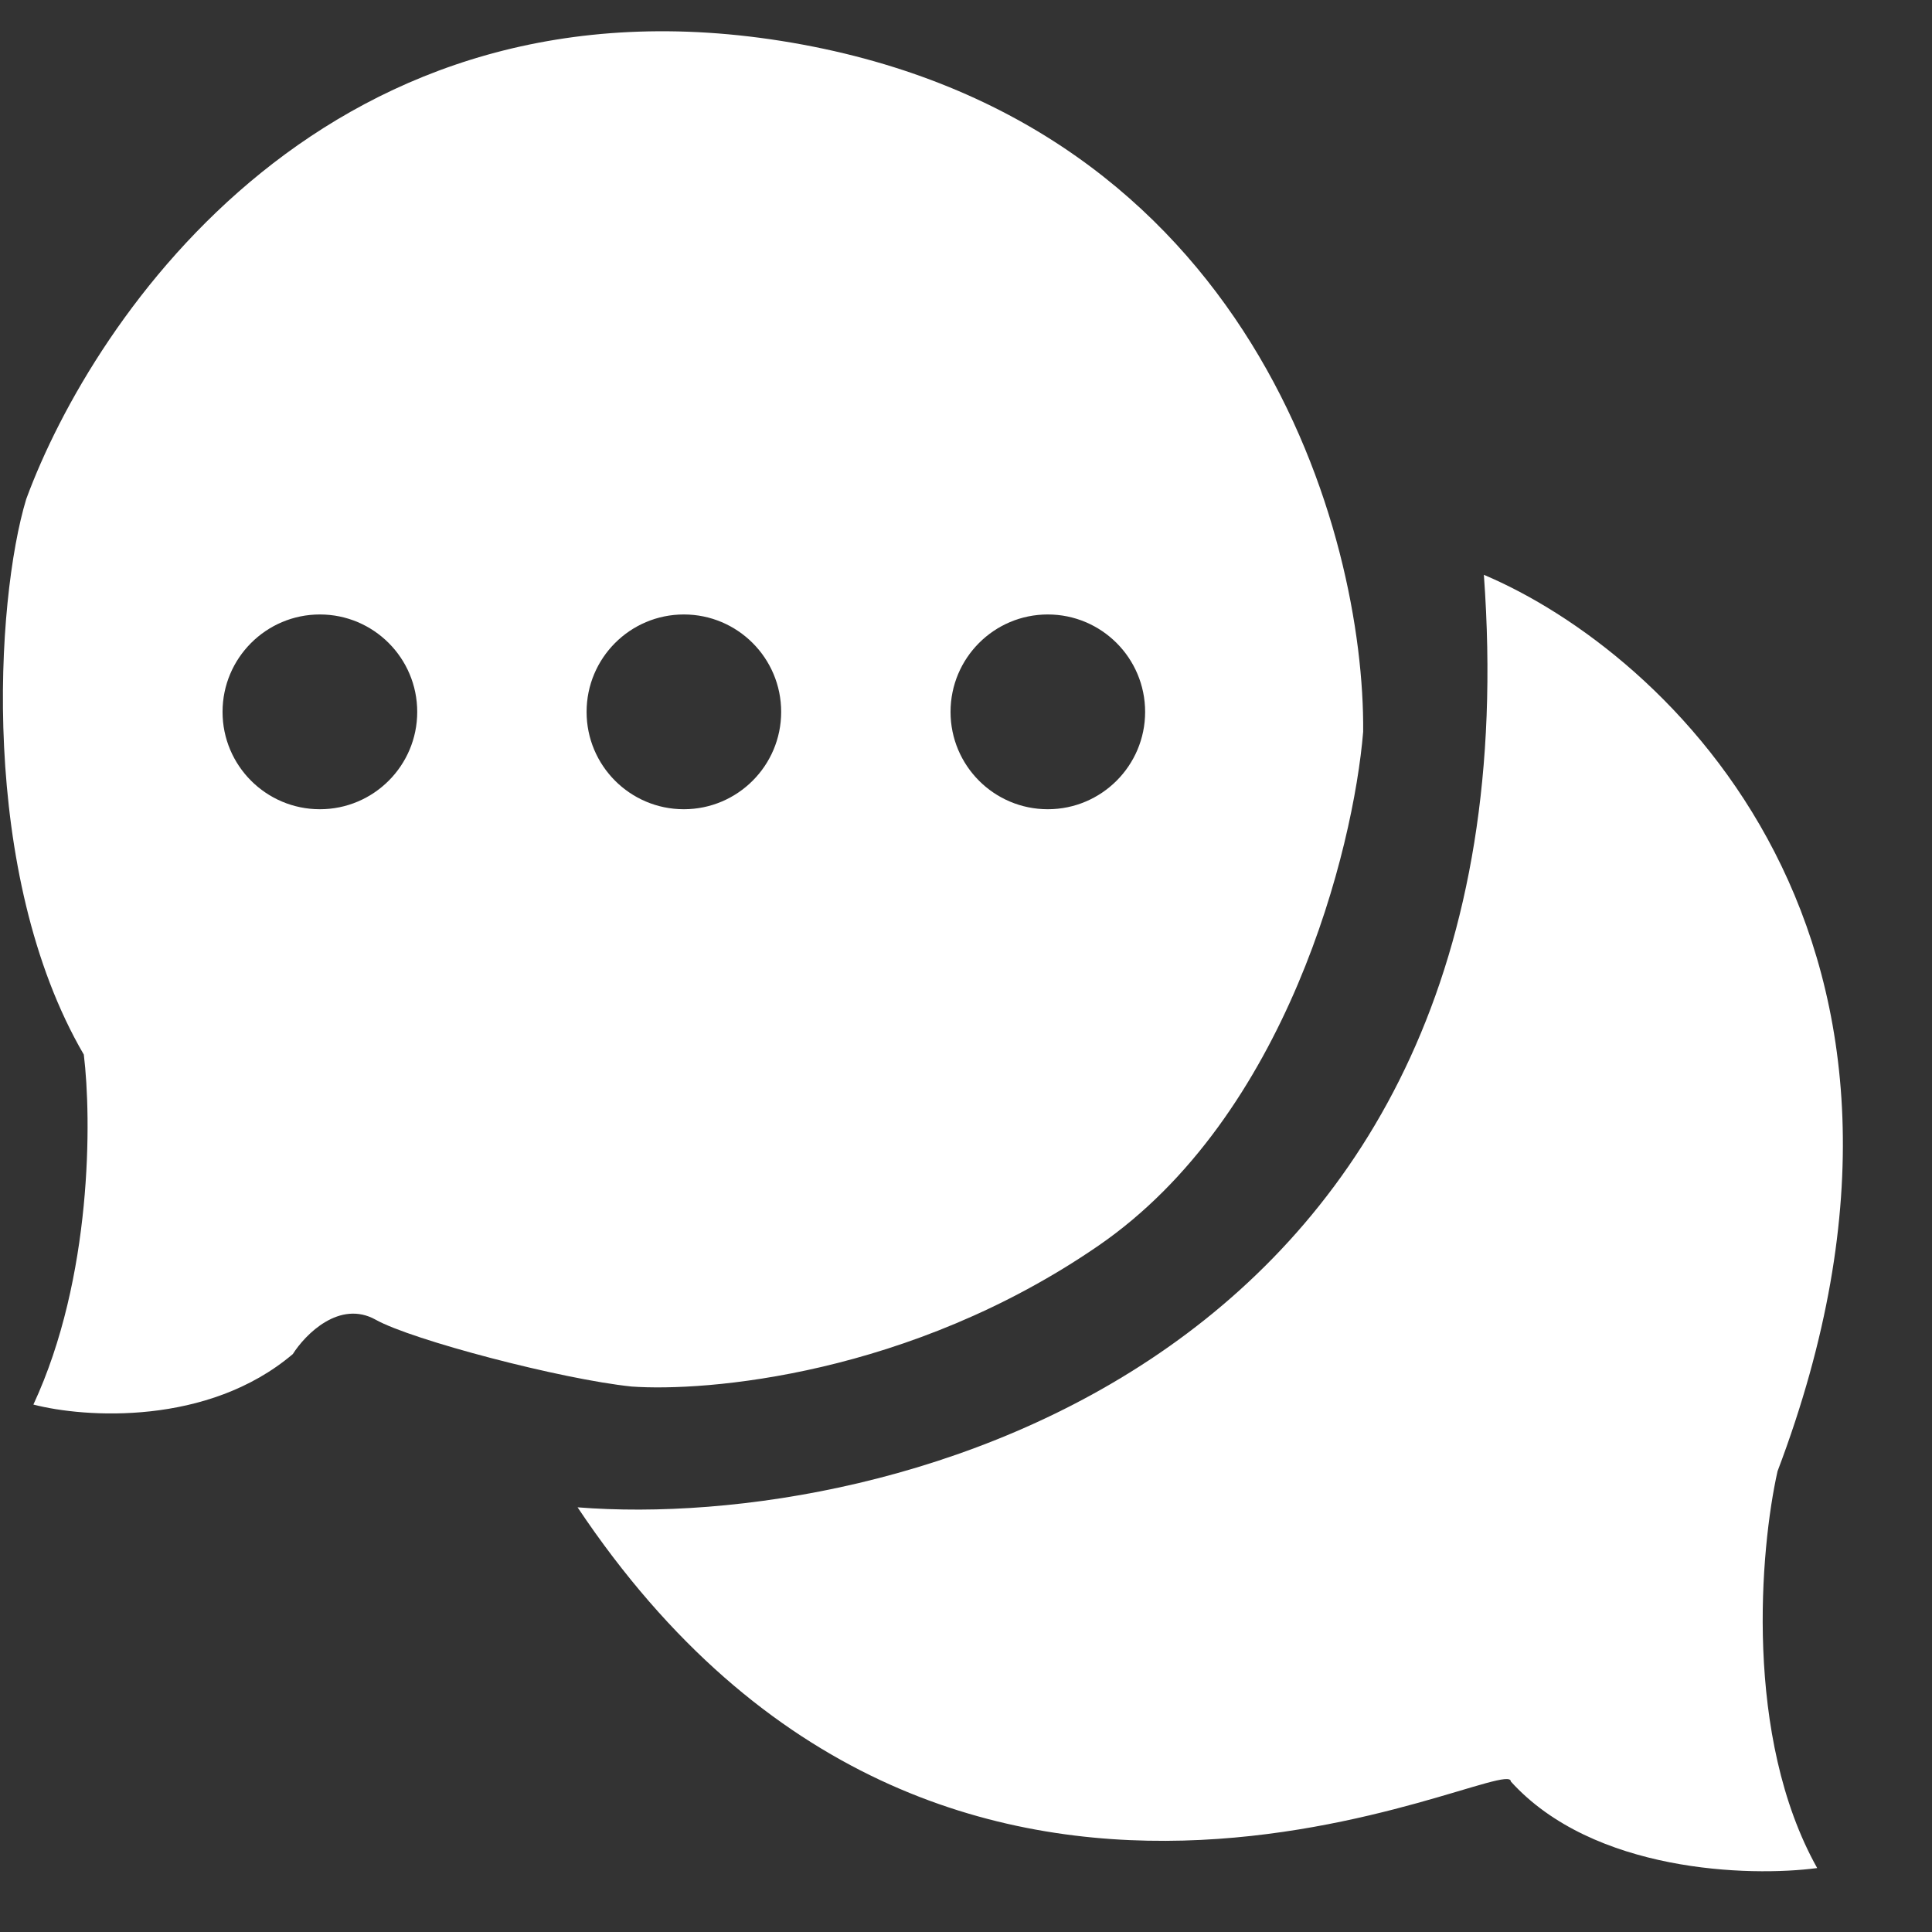 <svg width="21" height="21" viewBox="0 0 21 21" fill="white" xmlns="http://www.w3.org/2000/svg">
<rect x="0" y="0" width="21" height="21" fill="#333333" stroke="none"/>
<path d="M16.129 6.248C16.756 14.835 9.659 16.652 6.278 16.384C10.312 22.423 16.422 19.011 16.422 19.364C17.316 20.352 19.014 20.403 19.752 20.305C18.953 18.878 19.132 16.835 19.321 15.992C21.515 10.204 18.107 7.084 16.129 6.248Z" fill="white"/>
<path fill-rule="evenodd" clip-rule="evenodd" d="M0.363 15.267C0.918 15.411 2.259 15.502 3.183 14.718C3.32 14.502 3.692 14.126 4.084 14.345C4.476 14.565 6.101 14.992 6.865 15.071C7.668 15.129 9.885 14.953 11.938 13.541C13.99 12.13 14.712 9.228 14.817 7.954C14.836 5.817 13.622 1.327 8.608 0.464C3.594 -0.398 1.016 3.438 0.285 5.425C-0.048 6.522 -0.232 9.503 0.911 11.463C0.996 12.156 1.005 13.887 0.363 15.267ZM3.477 8.796C4.061 8.796 4.535 8.322 4.535 7.738C4.535 7.153 4.061 6.679 3.477 6.679C2.893 6.679 2.419 7.153 2.419 7.738C2.419 8.322 2.893 8.796 3.477 8.796ZM8.491 7.738C8.491 8.322 8.017 8.796 7.433 8.796C6.849 8.796 6.376 8.322 6.376 7.738C6.376 7.153 6.849 6.679 7.433 6.679C8.017 6.679 8.491 7.153 8.491 7.738ZM11.389 8.796C11.973 8.796 12.447 8.322 12.447 7.738C12.447 7.153 11.973 6.679 11.389 6.679C10.805 6.679 10.332 7.153 10.332 7.738C10.332 8.322 10.805 8.796 11.389 8.796Z" fill="white"/>
</svg>

